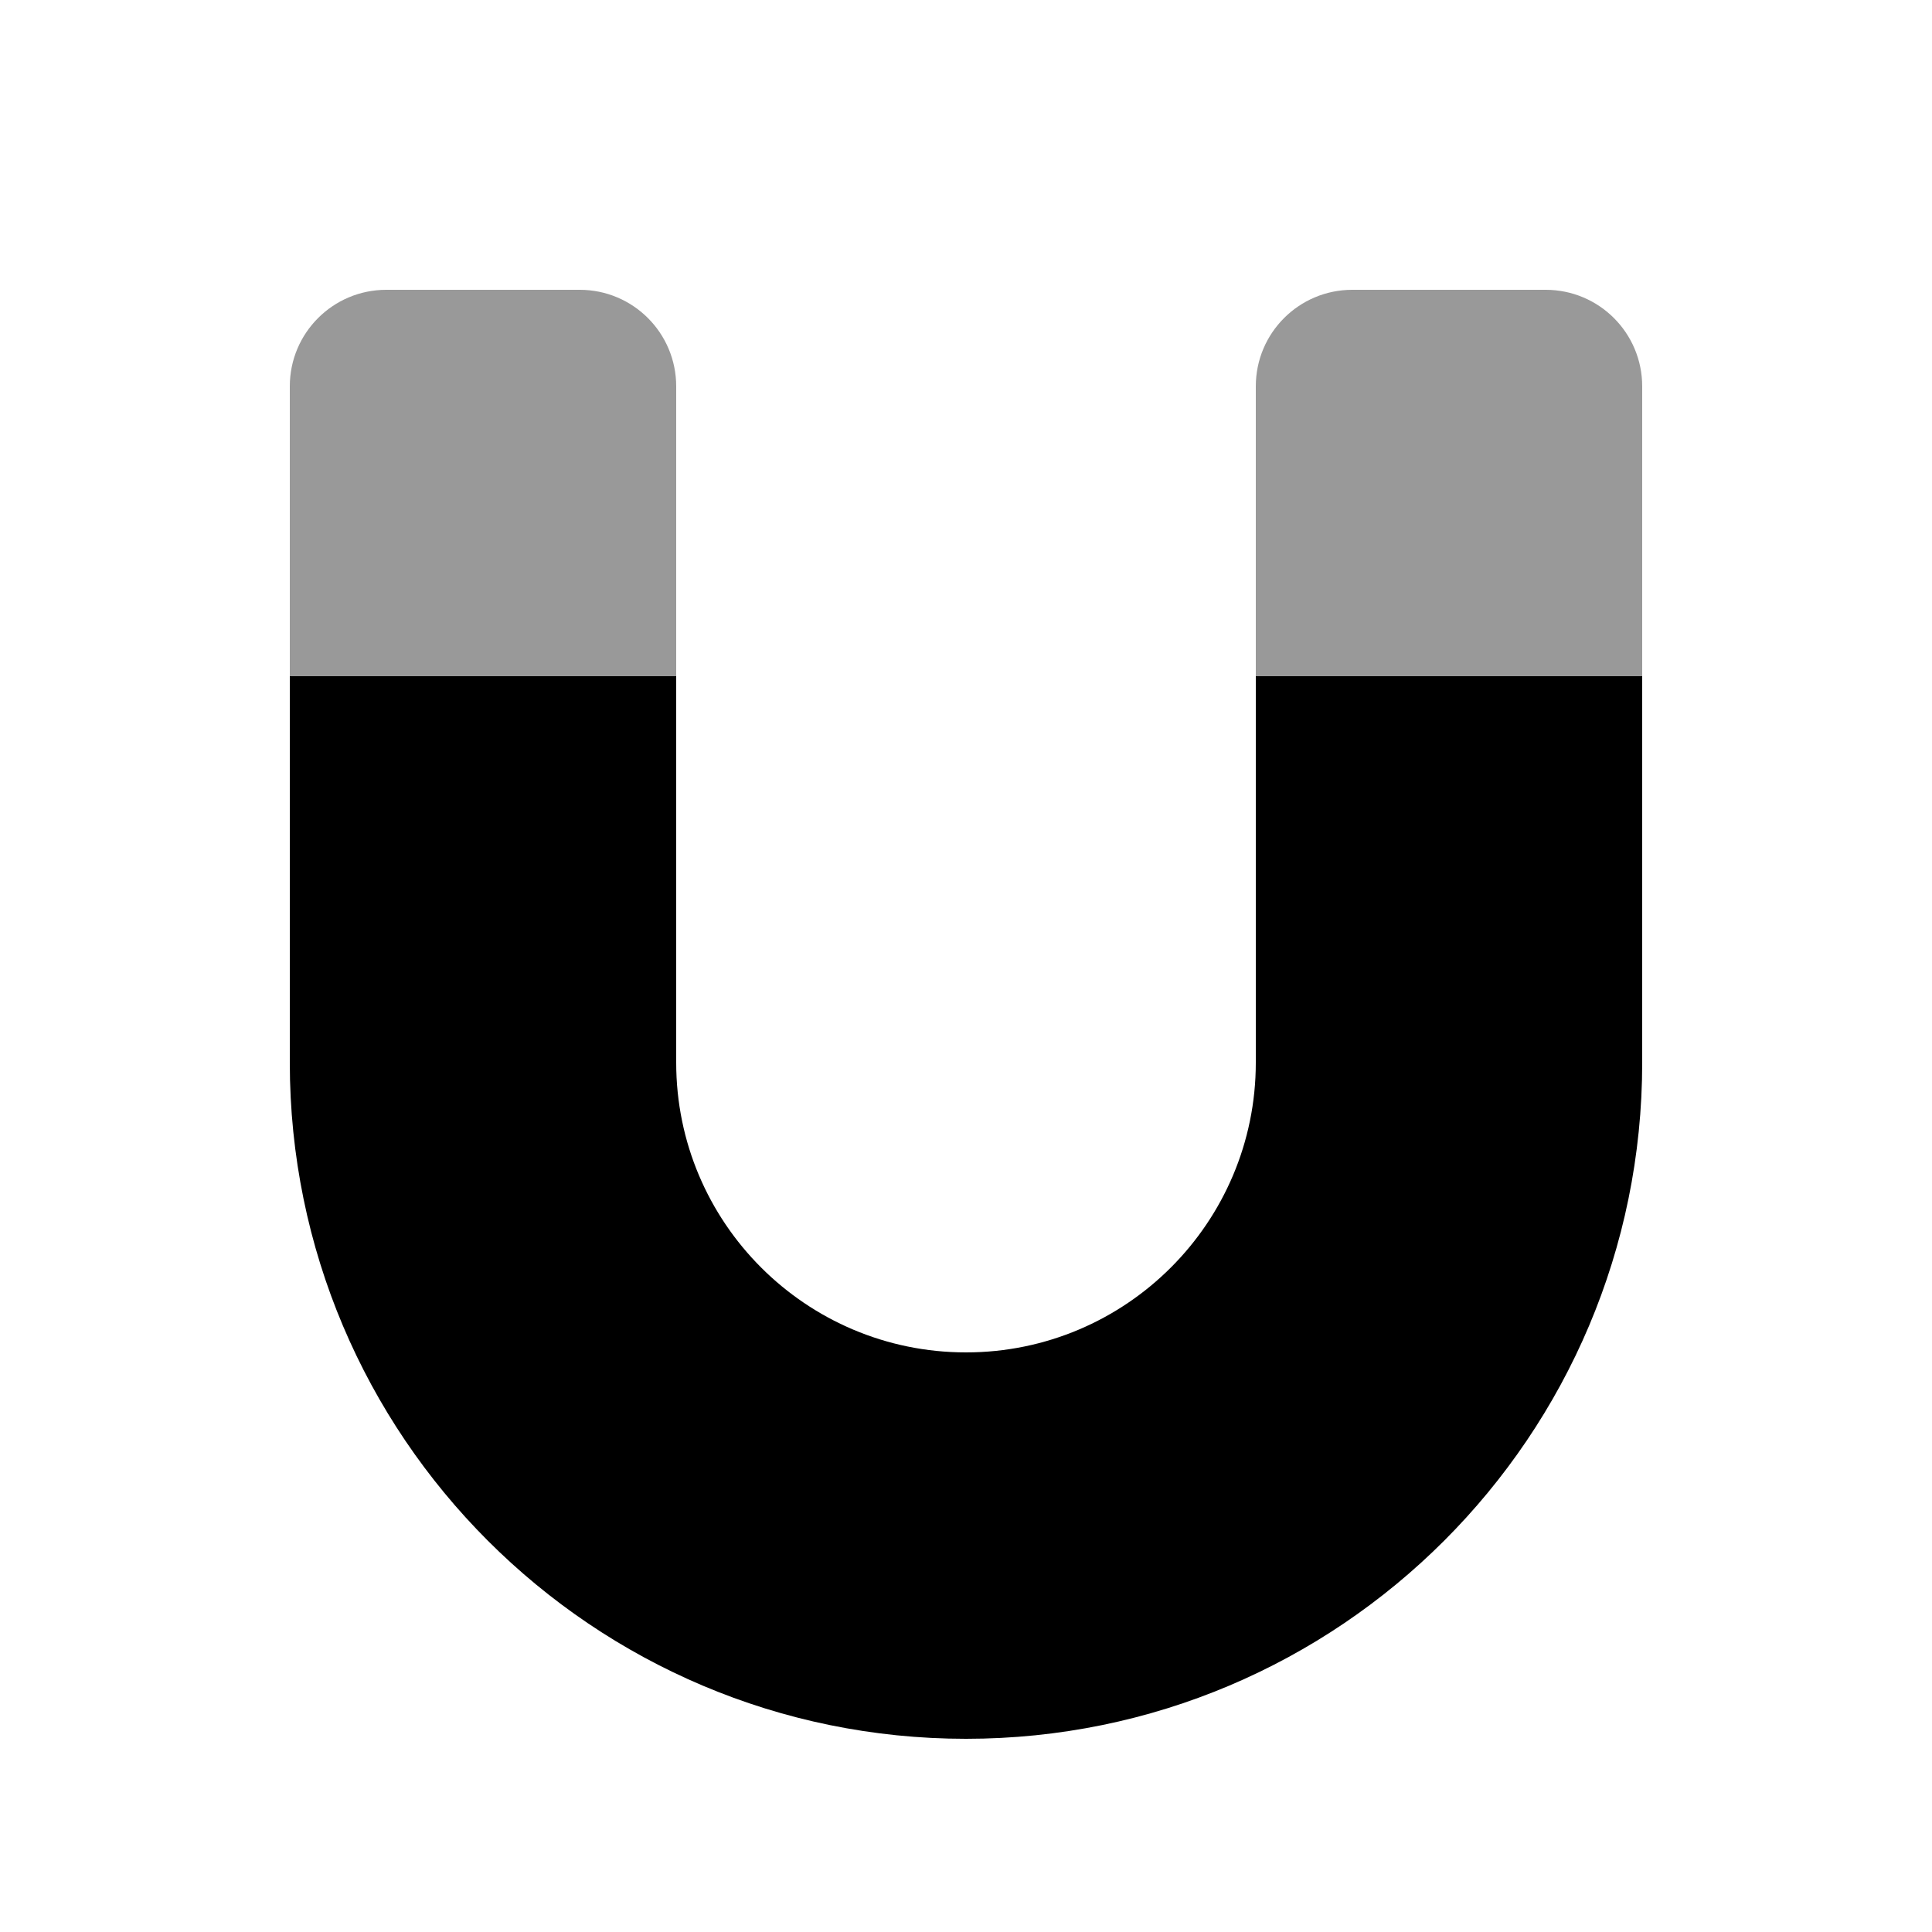 <svg xmlns="http://www.w3.org/2000/svg" viewBox="0 0 640 640"><!--! Font Awesome Pro 7.1.0 by @fontawesome - https://fontawesome.com License - https://fontawesome.com/license (Commercial License) Copyright 2025 Fonticons, Inc. --><path opacity=".4" fill="currentColor" d="M96 128L96 224L224 224L224 128C224 110.3 209.7 96 192 96L128 96C110.3 96 96 110.3 96 128zM416 128L416 224L544 224L544 128C544 110.3 529.7 96 512 96L448 96C430.3 96 416 110.3 416 128z"/><path fill="currentColor" d="M96 224L96 352C96 475.7 196.3 576 320 576C443.7 576 544 475.7 544 352L544 224L416 224L416 352C416 405 373 448 320 448C267 448 224 405 224 352L224 224L96 224z"/></svg>
